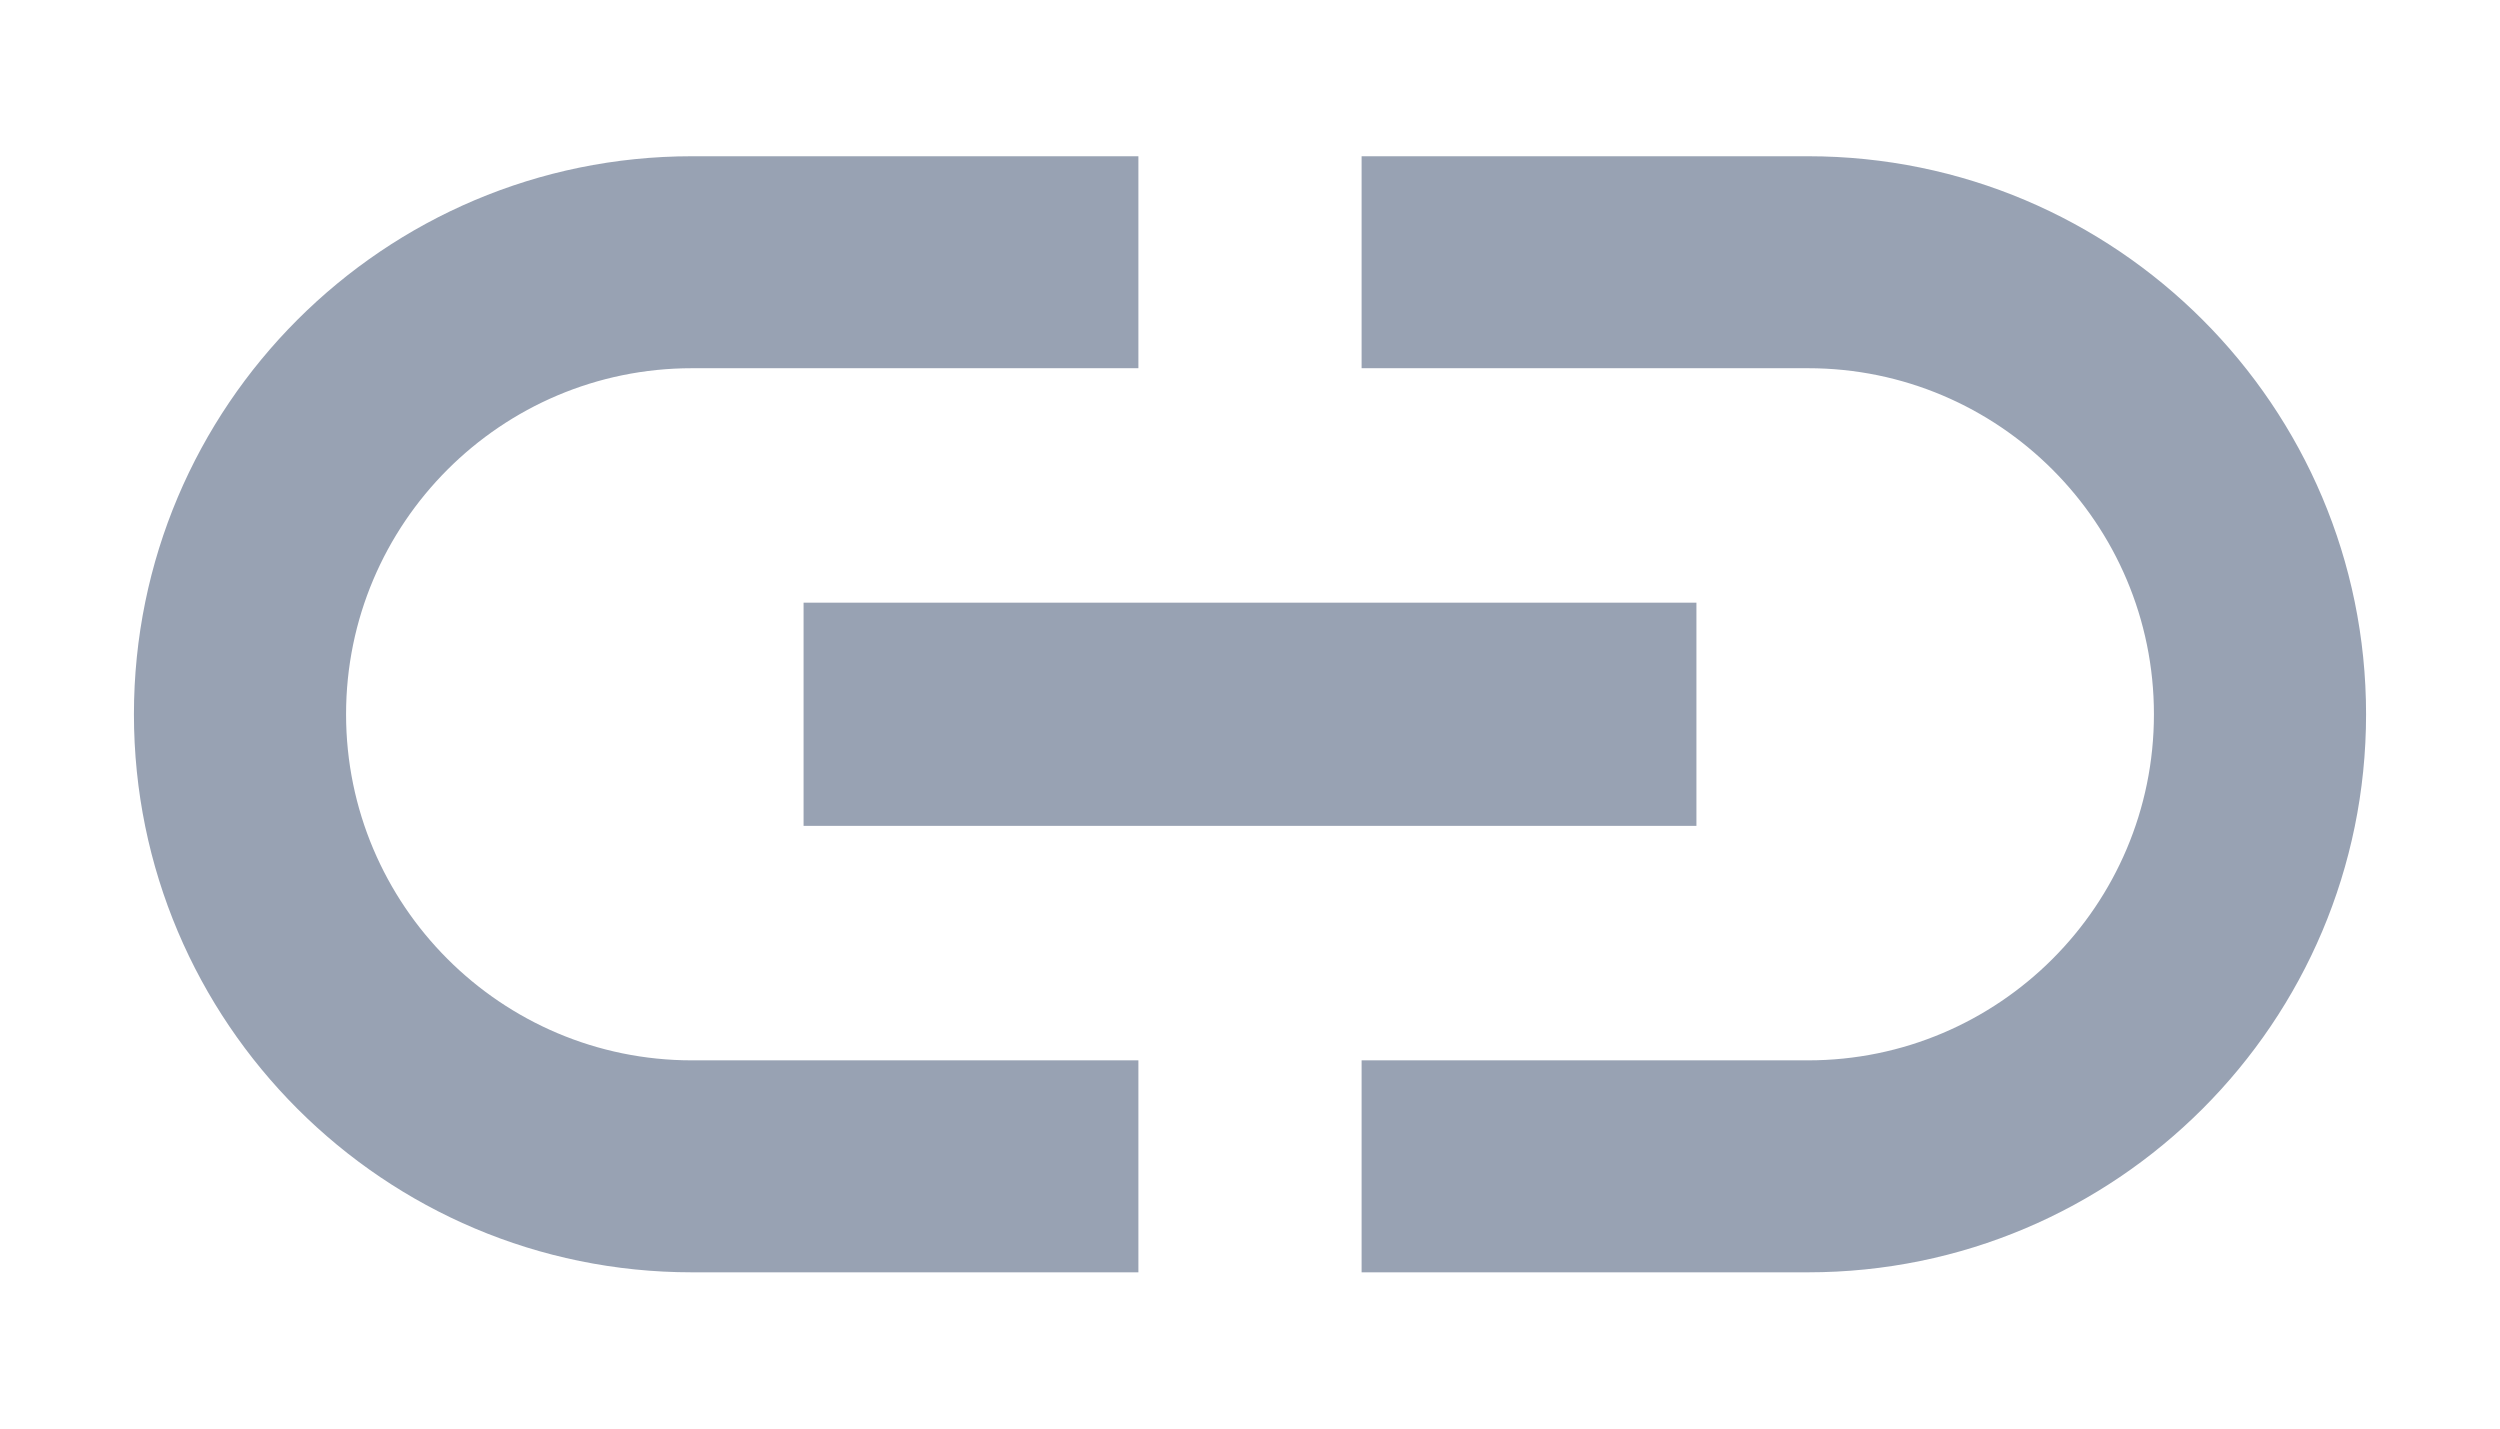 <svg width="14" height="8" viewBox="0 0 14 8" fill="none" xmlns="http://www.w3.org/2000/svg">
<path d="M1.938 4C1.938 2.931 2.806 2.062 3.875 2.062H6.375V0.875H3.875C2.15 0.875 0.75 2.275 0.75 4C0.75 5.725 2.15 7.125 3.875 7.125H6.375V5.938H3.875C2.806 5.938 1.938 5.069 1.938 4ZM4.5 4.625H9.5V3.375H4.5V4.625ZM10.125 0.875H7.625V2.062H10.125C11.194 2.062 12.062 2.931 12.062 4C12.062 5.069 11.194 5.938 10.125 5.938H7.625V7.125H10.125C11.85 7.125 13.25 5.725 13.25 4C13.25 2.275 11.85 0.875 10.125 0.875Z" fill="#98A2B3"/>
</svg>
